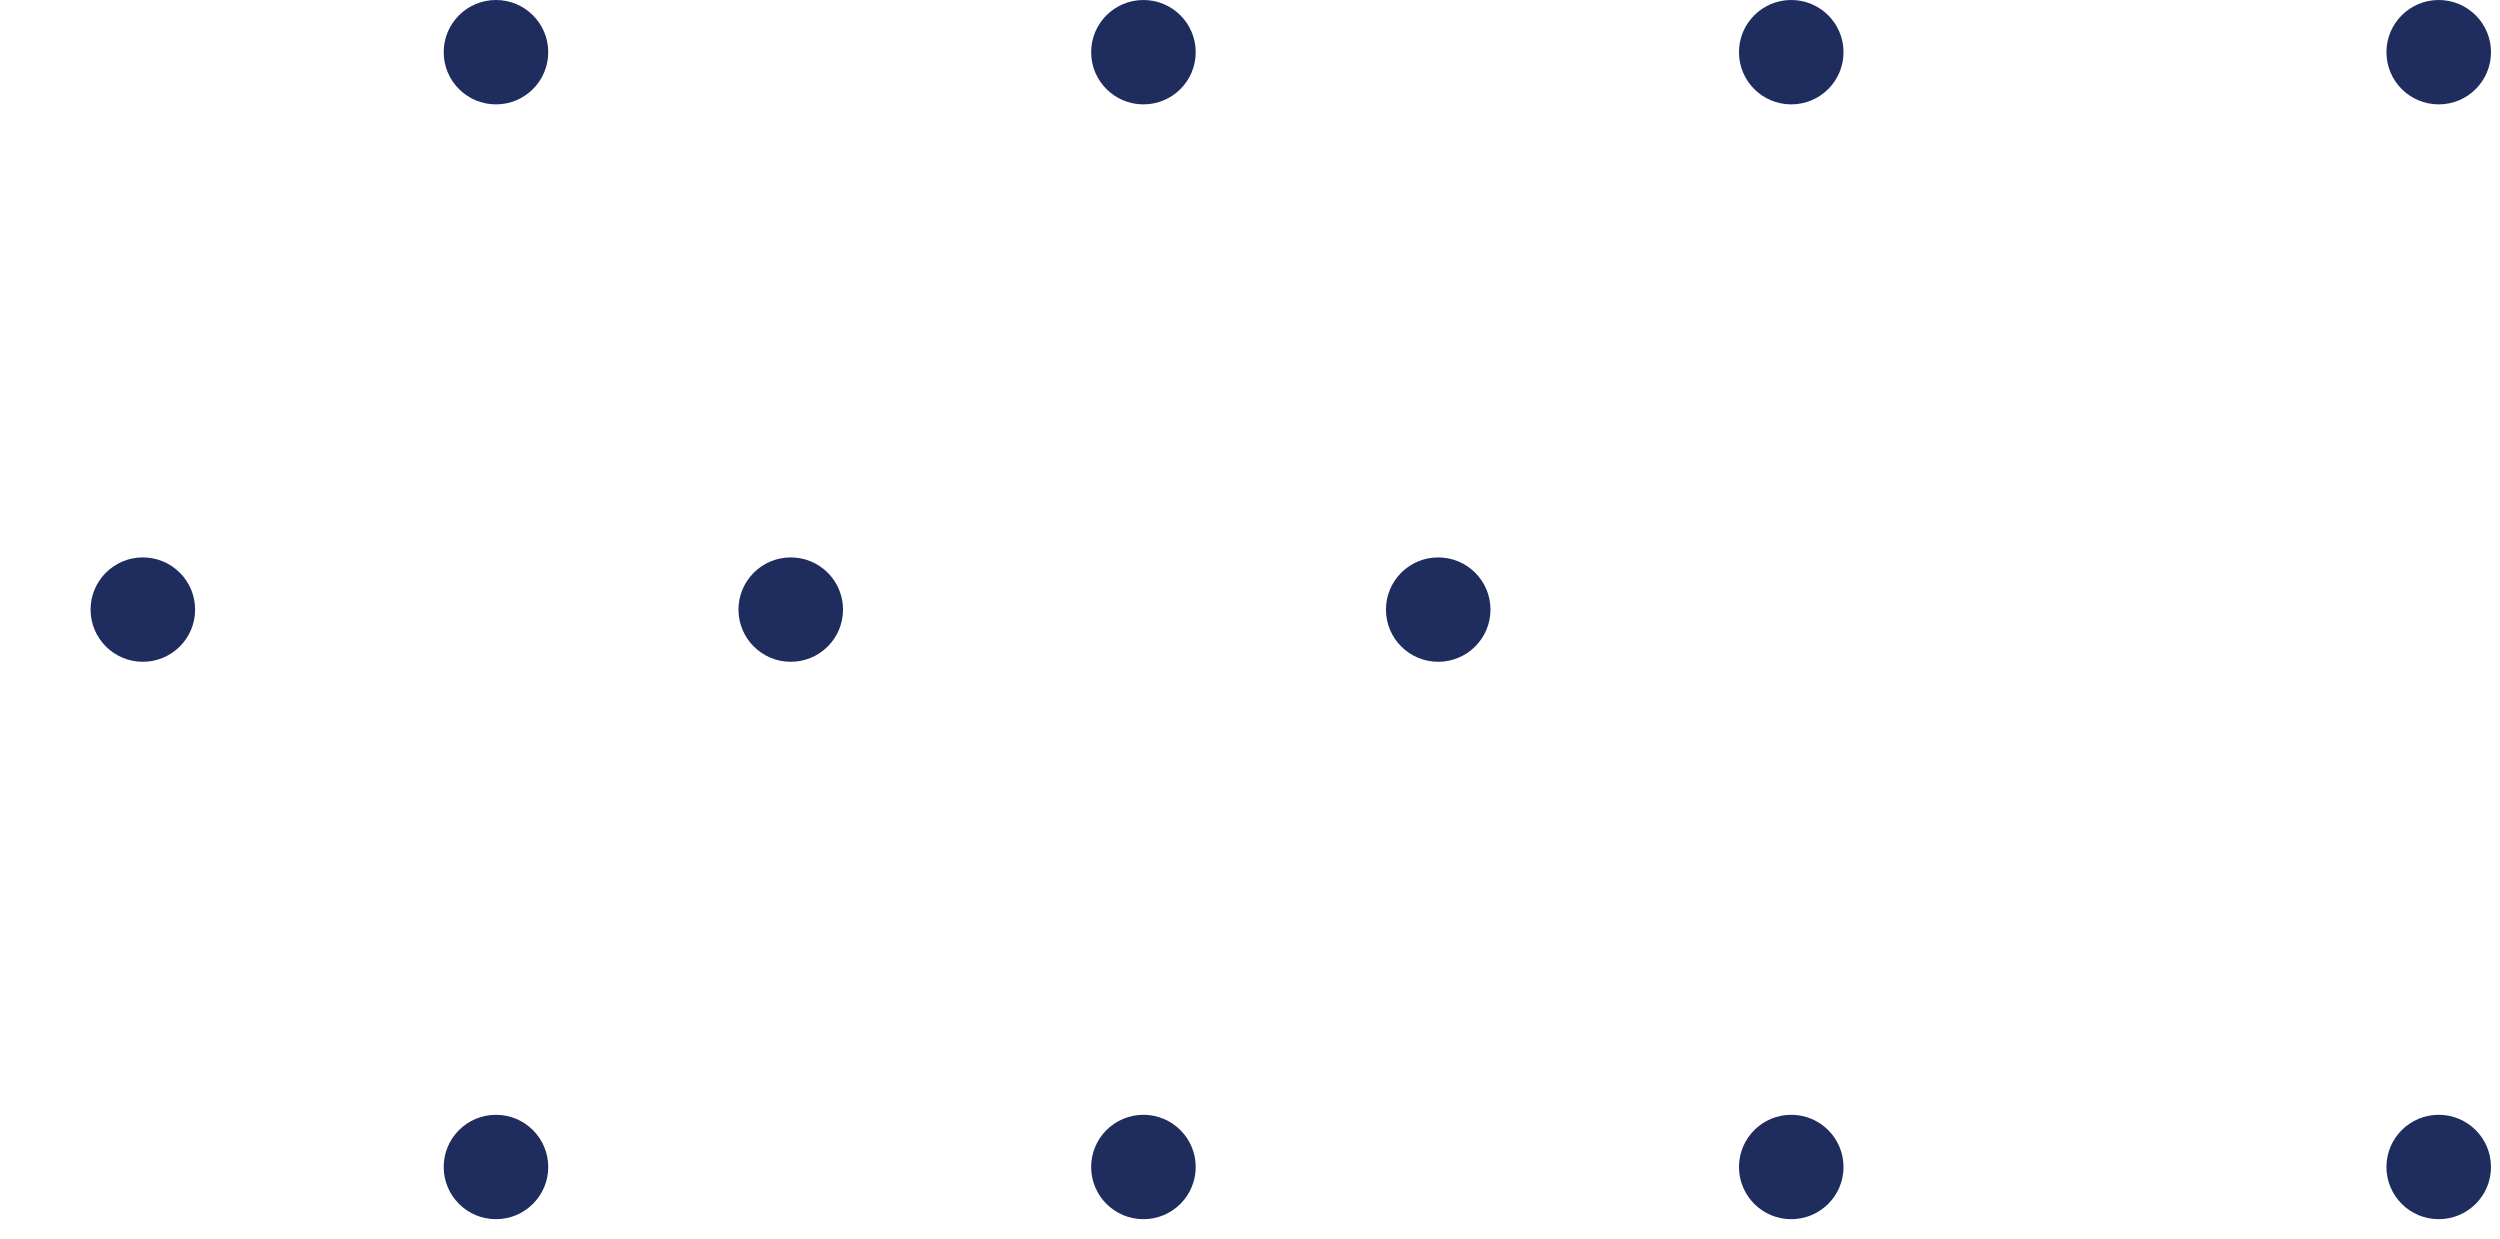 <svg width="113" height="56" viewBox="0 0 113 56" fill="none" xmlns="http://www.w3.org/2000/svg">
<path d="M22.418 50.389C23.723 50.389 24.78 51.446 24.78 52.748C24.78 54.051 23.723 55.107 22.418 55.107C21.113 55.107 20.055 54.051 20.055 52.748C20.055 51.446 21.113 50.389 22.418 50.389Z" fill="#1F2C5E"/>
<path d="M51.683 50.389C52.988 50.389 54.046 51.446 54.046 52.748C54.046 54.051 52.988 55.107 51.683 55.107C50.378 55.107 49.32 54.051 49.32 52.748C49.32 51.446 50.378 50.389 51.683 50.389Z" fill="#1F2C5E"/>
<path d="M80.964 50.389C82.269 50.389 83.327 51.446 83.327 52.748C83.327 54.051 82.269 55.107 80.964 55.107C79.659 55.107 78.602 54.051 78.602 52.748C78.602 51.446 79.659 50.389 80.964 50.389Z" fill="#1F2C5E"/>
<path d="M110.23 50.389C111.535 50.389 112.593 51.446 112.593 52.748C112.593 54.051 111.535 55.107 110.23 55.107C108.925 55.107 107.867 54.051 107.867 52.748C107.867 51.446 108.925 50.389 110.23 50.389Z" fill="#1F2C5E"/>
<path d="M6.457 25.195C7.762 25.195 8.819 26.251 8.819 27.554C8.819 28.856 7.762 29.913 6.457 29.913C5.152 29.913 4.094 28.856 4.094 27.554C4.094 26.251 5.152 25.195 6.457 25.195Z" fill="#1F2C5E"/>
<path d="M35.742 25.195C37.047 25.195 38.105 26.251 38.105 27.554C38.105 28.856 37.047 29.913 35.742 29.913C34.437 29.913 33.379 28.856 33.379 27.554C33.379 26.251 34.437 25.195 35.742 25.195Z" fill="#1F2C5E"/>
<path d="M65.007 25.195C66.312 25.195 67.37 26.251 67.37 27.554C67.37 28.856 66.312 29.913 65.007 29.913C63.702 29.913 62.645 28.856 62.645 27.554C62.645 26.251 63.702 25.195 65.007 25.195Z" fill="#1F2C5E"/>
<path d="M22.418 -0C23.723 -0 24.78 1.056 24.78 2.359C24.78 3.662 23.723 4.718 22.418 4.718C21.113 4.718 20.055 3.662 20.055 2.359C20.055 1.056 21.113 -0 22.418 -0Z" fill="#1F2C5E"/>
<path d="M51.683 -0C52.988 -0 54.046 1.056 54.046 2.359C54.046 3.662 52.988 4.718 51.683 4.718C50.378 4.718 49.32 3.662 49.32 2.359C49.32 1.056 50.378 -0 51.683 -0Z" fill="#1F2C5E"/>
<path d="M80.964 -0C82.269 -0 83.327 1.056 83.327 2.359C83.327 3.662 82.269 4.718 80.964 4.718C79.659 4.718 78.602 3.662 78.602 2.359C78.602 1.056 79.659 -0 80.964 -0Z" fill="#1F2C5E"/>
<path d="M110.23 -0C111.535 -0 112.593 1.056 112.593 2.359C112.593 3.662 111.535 4.718 110.23 4.718C108.925 4.718 107.867 3.662 107.867 2.359C107.867 1.056 108.925 -0 110.23 -0Z" fill="#1F2C5E"/>
</svg>

